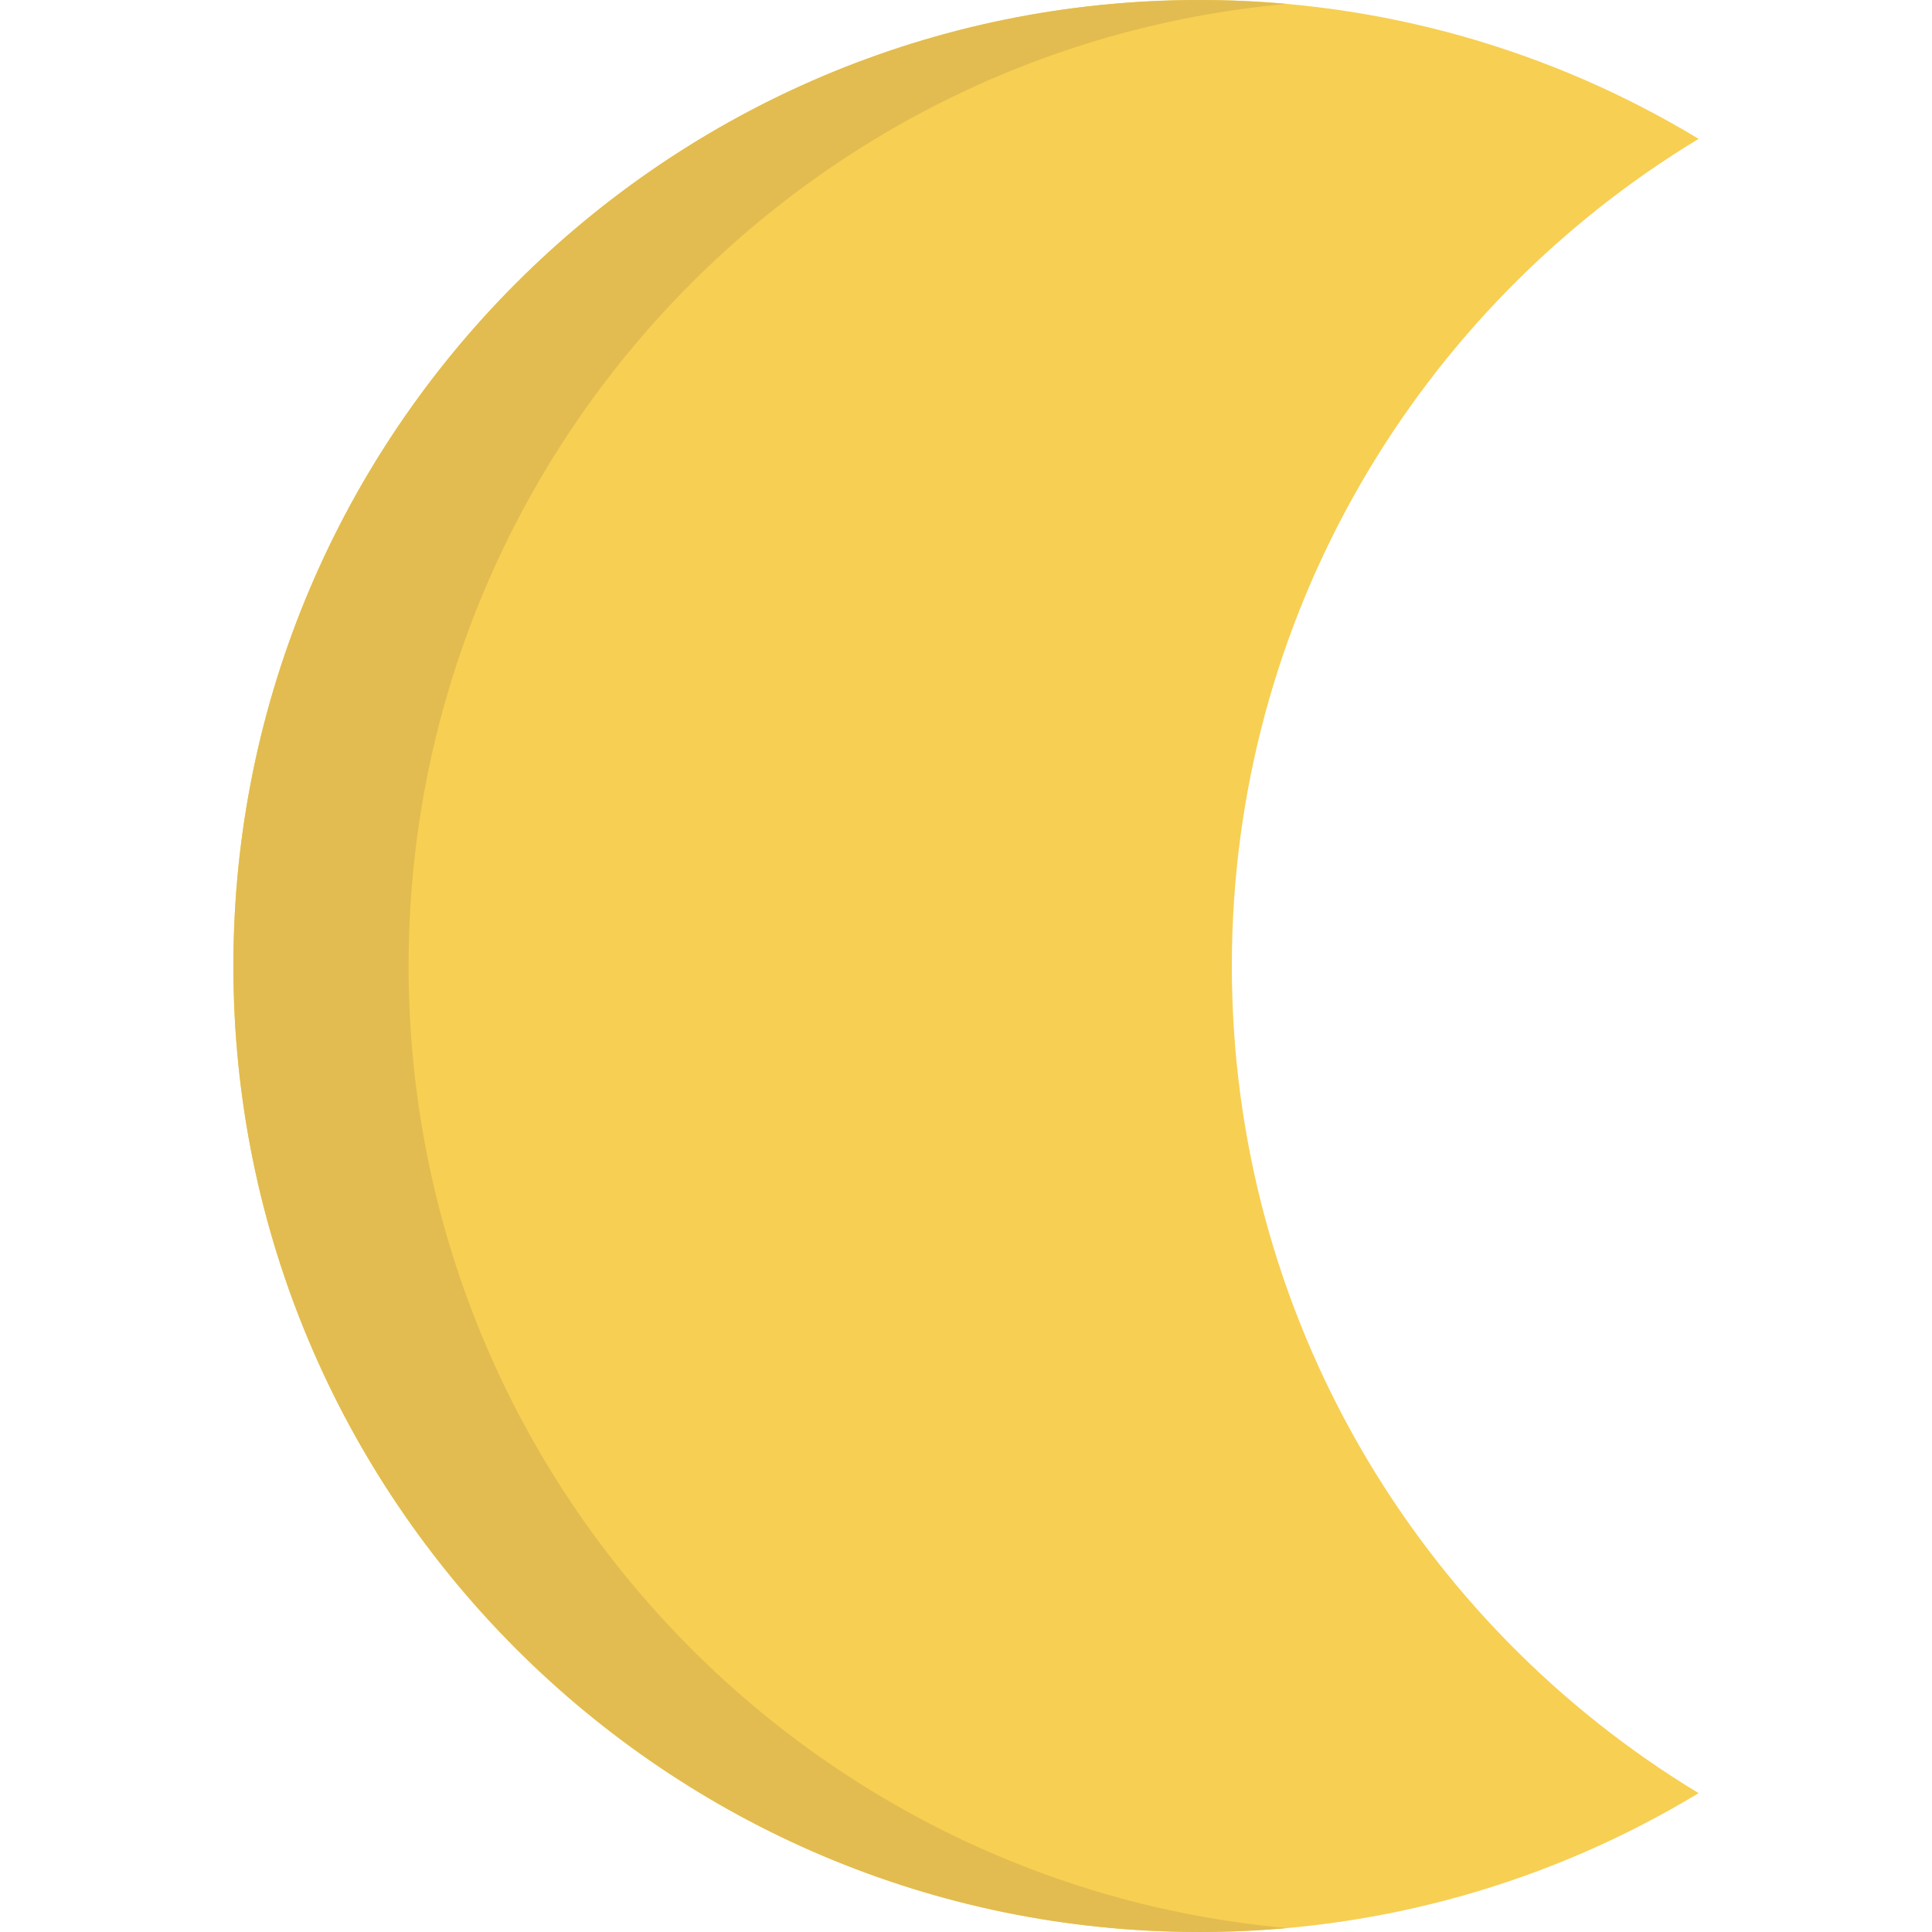 <?xml version="1.0" encoding="iso-8859-1"?>
<!-- Uploaded to: SVG Repo, www.svgrepo.com, Generator: SVG Repo Mixer Tools -->
<svg height="800px" width="800px" version="1.1" id="Layer_1" xmlns="http://www.w3.org/2000/svg" xmlns:xlink="http://www.w3.org/1999/xlink" 
	 viewBox="0 0 380.446 380.446" xml:space="preserve">
<g>
	<path style="fill:#F7CF52;" d="M236.182,0c35.976,0,69.617,9.99,98.306,27.343c-55.09,33.321-91.917,93.799-91.917,162.88
		s36.827,129.559,91.917,162.88c-28.689,17.353-62.33,27.343-98.306,27.343c-105.058,0-190.224-85.166-190.224-190.224
		S131.125,0,236.182,0z"/>
	<path style="fill:#E2BC50;" d="M236.189,0.003c5.8,0,11.54,0.26,17.2,0.77c-96.95,8.74-172.93,90.22-172.93,189.45
		c0,99.25,76.01,180.74,172.99,189.45c-5.68,0.51-11.44,0.77-17.26,0.77c-105.06,0-190.23-85.16-190.23-190.22
		S131.129,0.003,236.189,0.003z"/>
</g>
</svg>